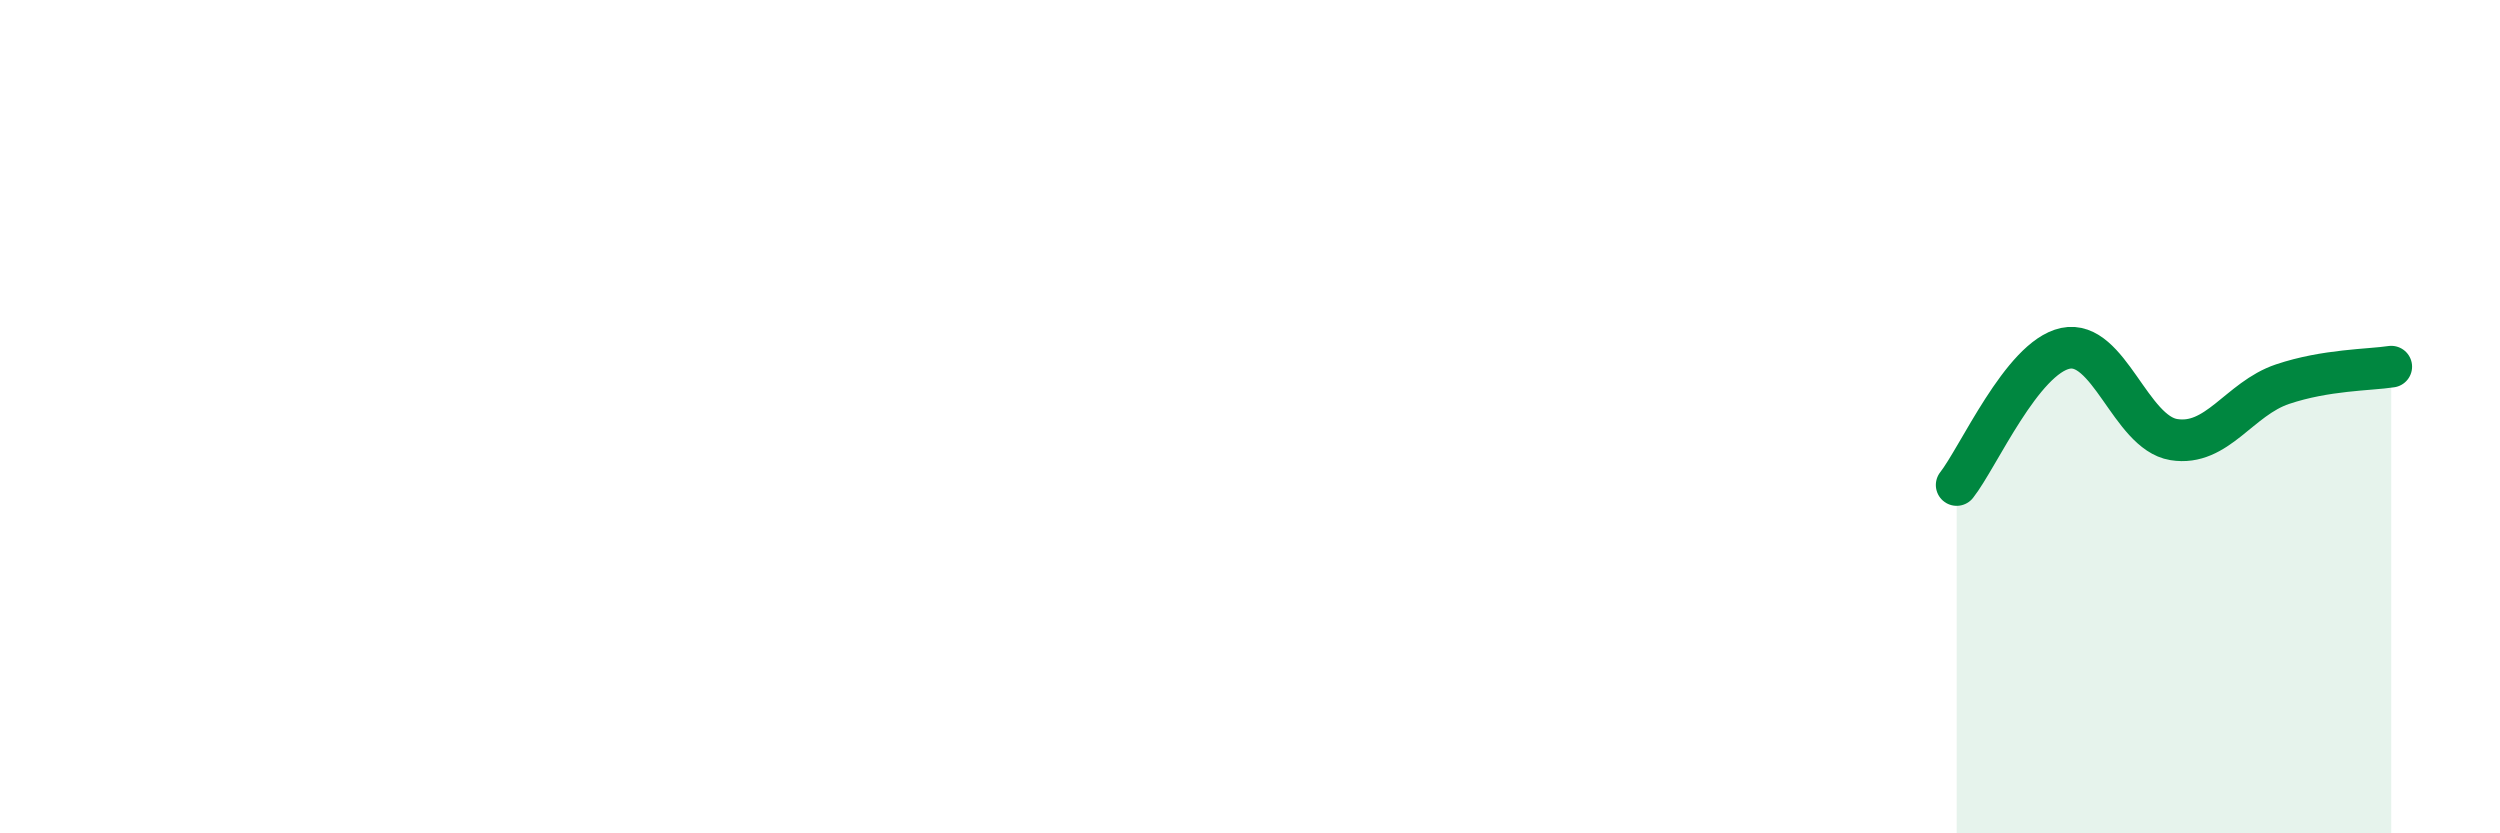 
    <svg width="60" height="20" viewBox="0 0 60 20" xmlns="http://www.w3.org/2000/svg">
      <path
        d="M 46.96,11.64 C 47.48,10.98 48.53,8.58 49.57,8.36 C 50.61,8.14 51.13,10.38 52.17,10.55 C 53.21,10.72 53.74,9.57 54.78,9.22 C 55.82,8.87 56.87,8.88 57.39,8.8L57.39 20L46.96 20Z"
        fill="#008740"
        opacity="0.1"
        stroke-linecap="round"
        stroke-linejoin="round"
      />
      <path
        d="M 46.96,11.64 C 47.48,10.98 48.53,8.58 49.57,8.36 C 50.61,8.14 51.13,10.38 52.17,10.55 C 53.21,10.72 53.74,9.57 54.78,9.22 C 55.82,8.87 56.87,8.88 57.39,8.8"
        stroke="#008740"
        stroke-width="1"
        fill="none"
        stroke-linecap="round"
        stroke-linejoin="round"
      />
    </svg>
  